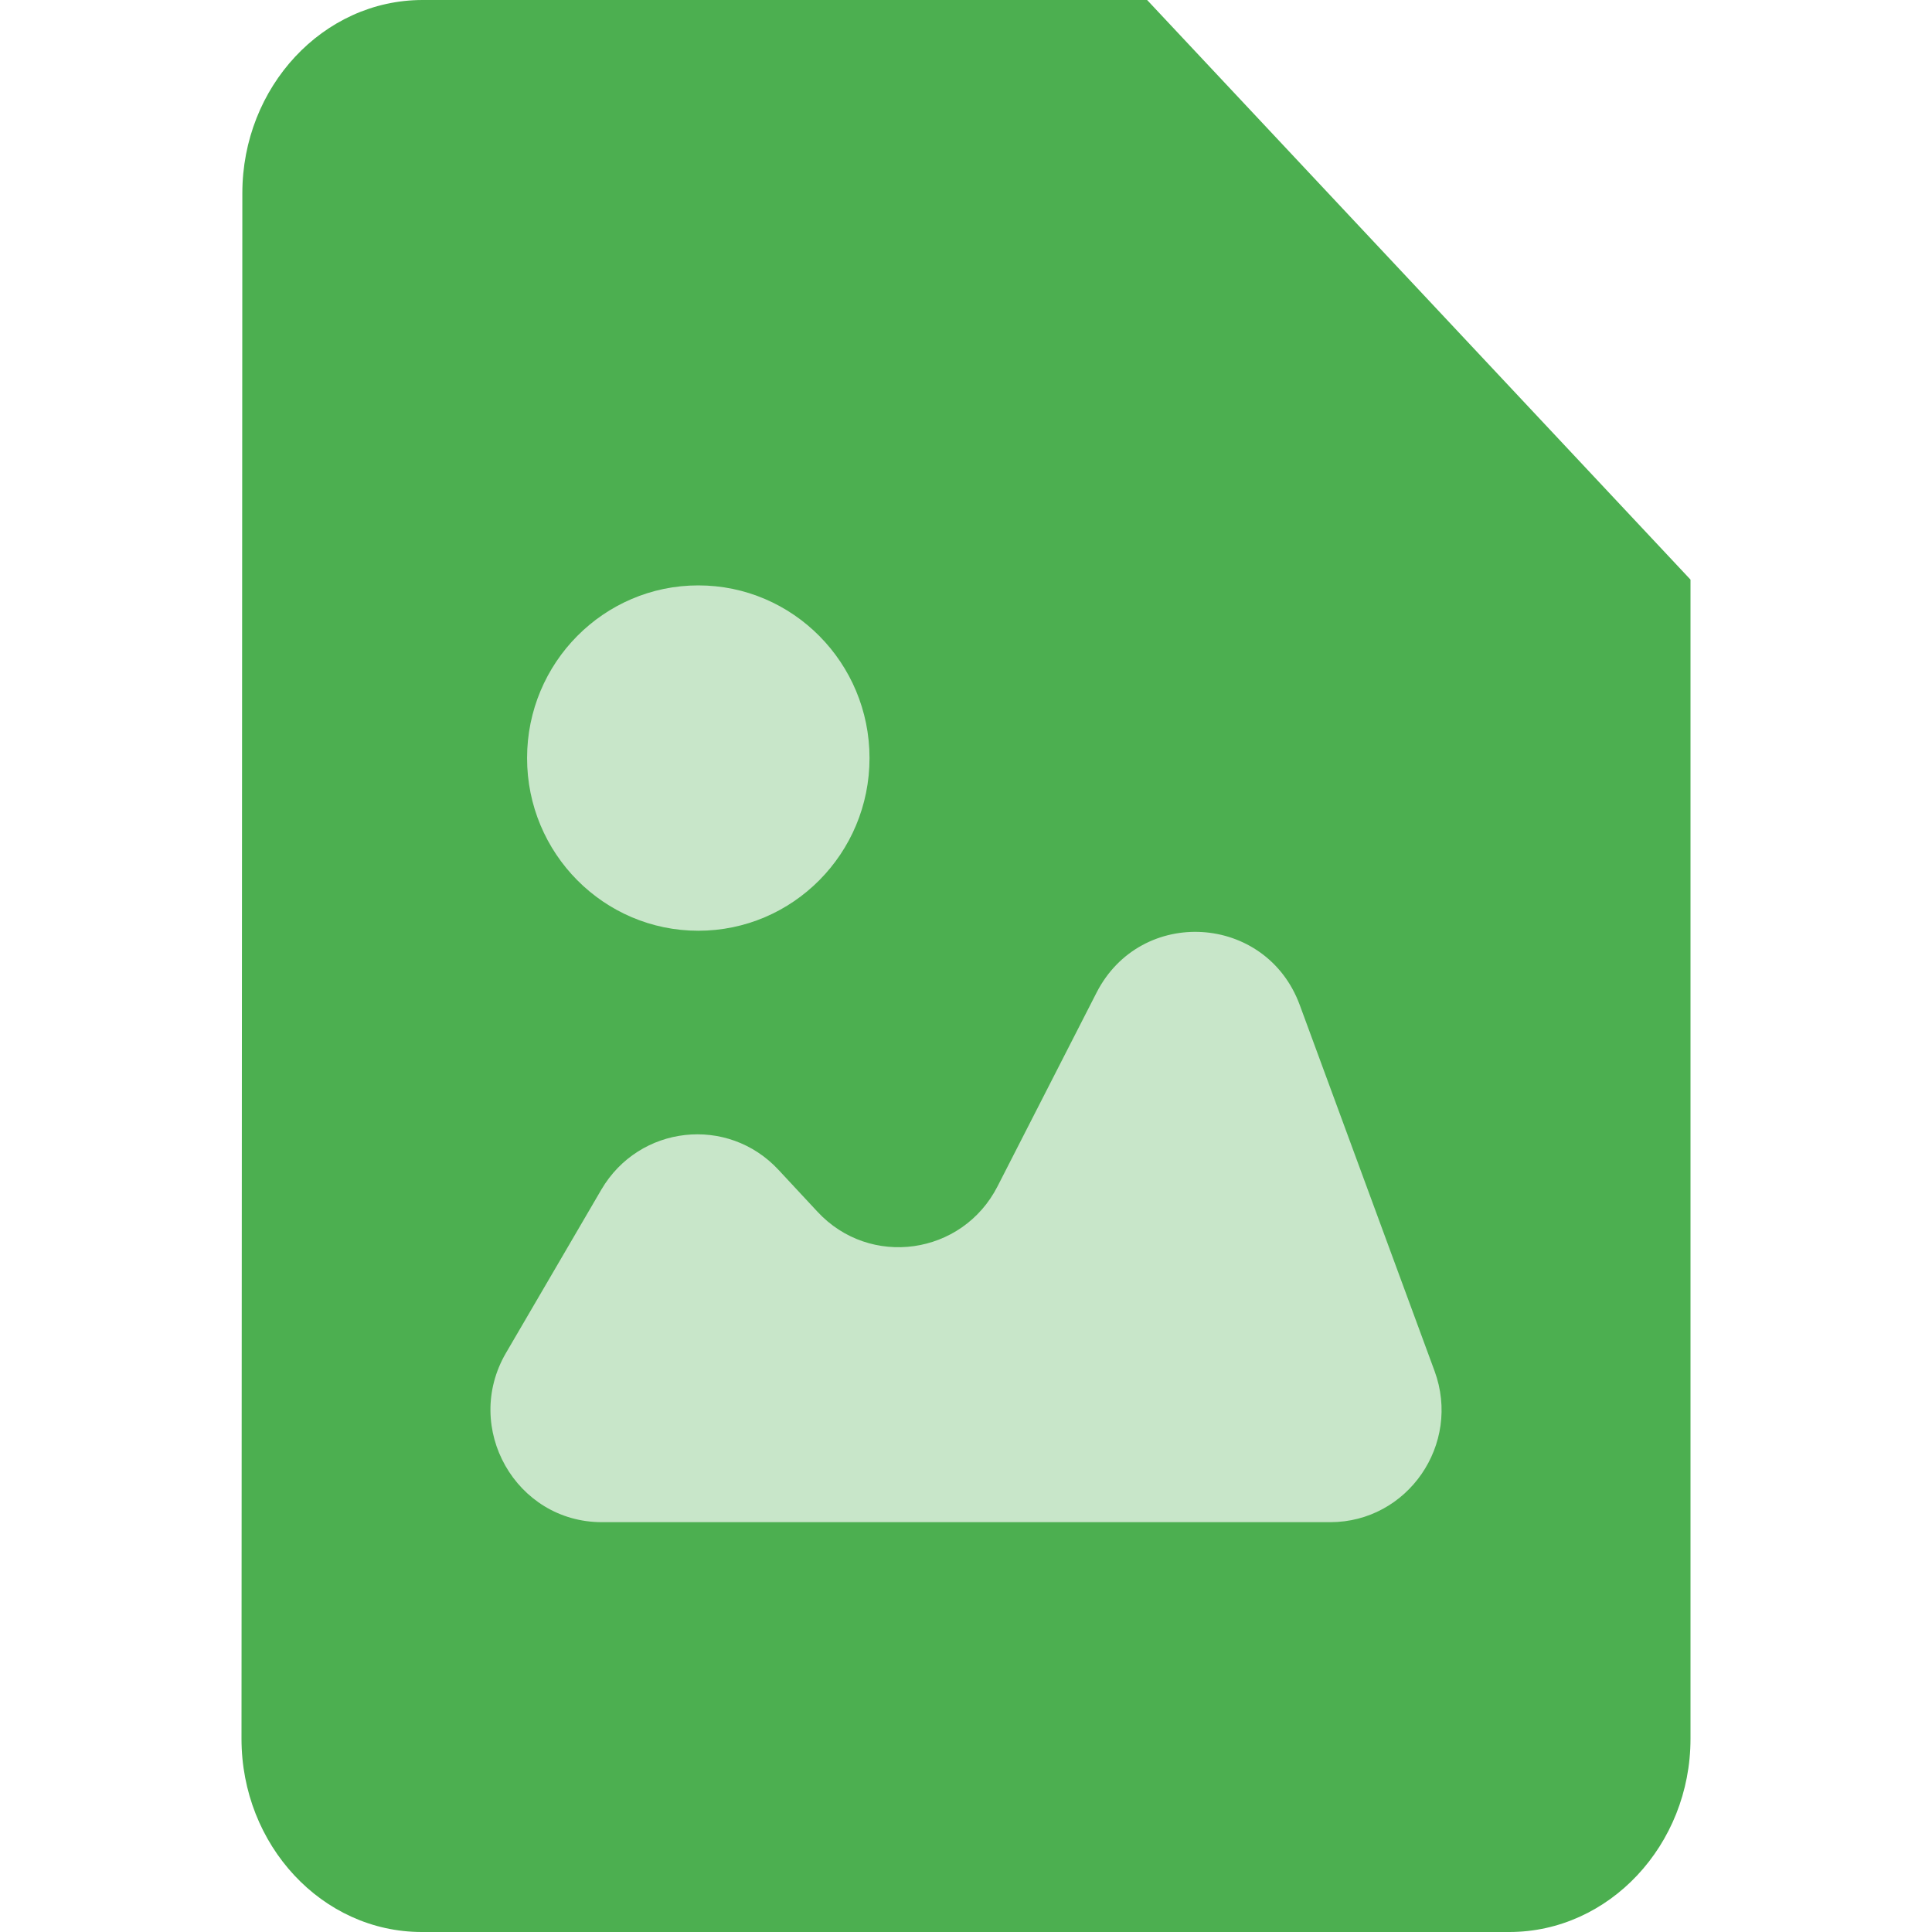 <svg width="16" height="16" viewBox="0 0 16 16" fill="none" xmlns="http://www.w3.org/2000/svg">
<path d="M9.5 0H3.5C2.675 0 2.007 0.72 2.007 1.6L2 14.4C2 15.28 2.667 16 3.493 16H12.5C13.325 16 14 15.28 14 14.4V4.8L9.5 0Z" fill="#4CAF50"/>
<path d="M5.783 7.708C6.566 7.708 7.201 7.068 7.201 6.278C7.201 5.489 6.566 4.848 5.783 4.848C5 4.848 4.365 5.489 4.365 6.278C4.365 7.068 5 7.708 5.783 7.708Z" fill="#C8E6C9"/>
<path d="M4.985 12.606H11.016C11.658 12.606 12.104 11.96 11.88 11.353L10.764 8.323C10.485 7.566 9.448 7.503 9.081 8.221L8.261 9.825C7.969 10.396 7.204 10.504 6.769 10.034L6.448 9.689C6.027 9.235 5.293 9.317 4.98 9.852L4.19 11.205C3.829 11.825 4.272 12.606 4.985 12.606Z" fill="#C8E6C9"/>
</svg>
